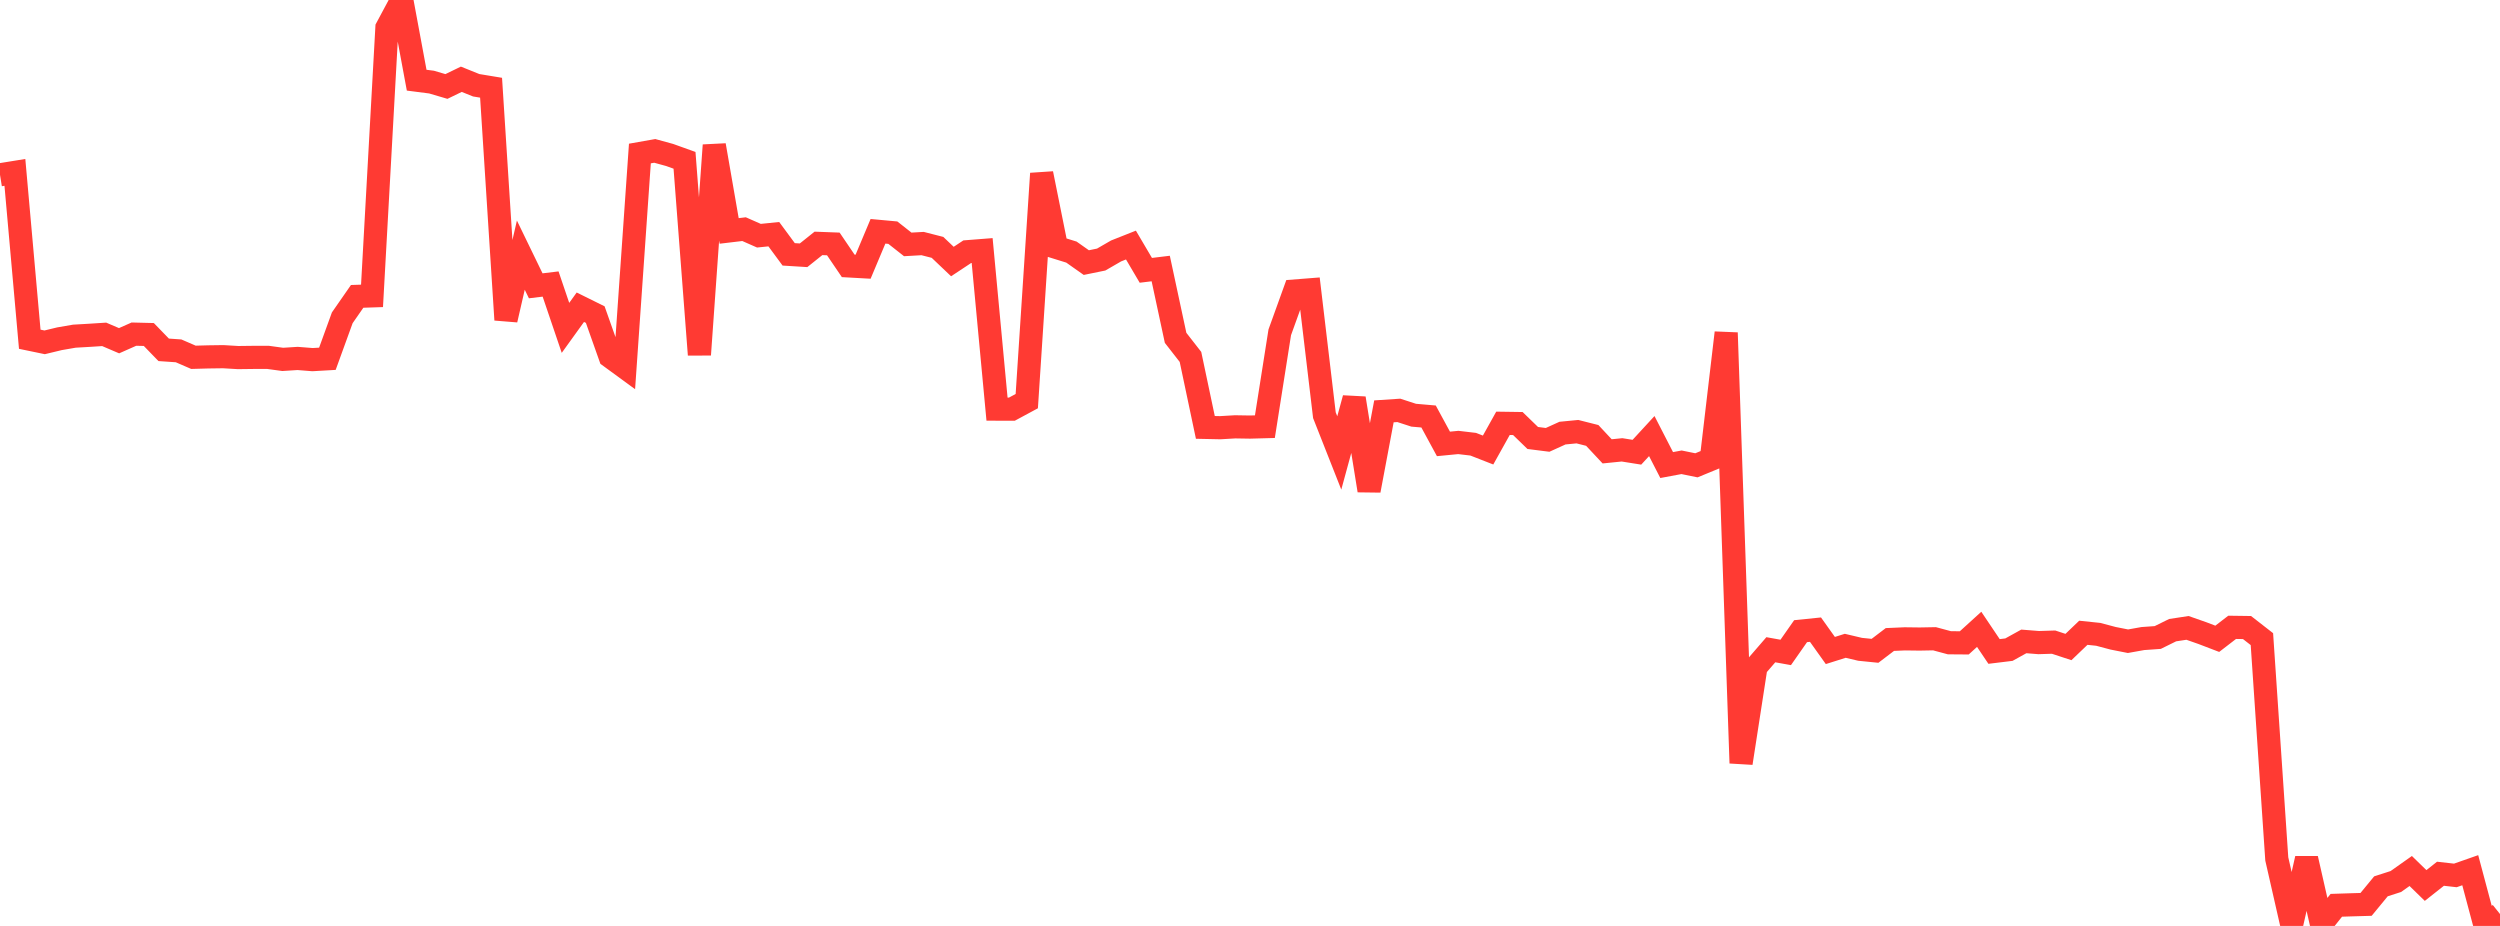 <?xml version="1.0" standalone="no"?>
<!DOCTYPE svg PUBLIC "-//W3C//DTD SVG 1.1//EN" "http://www.w3.org/Graphics/SVG/1.1/DTD/svg11.dtd">

<svg width="135" height="50" viewBox="0 0 135 50" preserveAspectRatio="none" 
  xmlns="http://www.w3.org/2000/svg"
  xmlns:xlink="http://www.w3.org/1999/xlink">


<polyline points="0.0, 9.439 0.804, 9.309 1.607, 18.319 2.411, 18.486 3.214, 18.292 4.018, 18.153 4.821, 18.107 5.625, 18.055 6.429, 18.399 7.232, 18.043 8.036, 18.063 8.839, 18.891 9.643, 18.946 10.446, 19.294 11.25, 19.272 12.054, 19.261 12.857, 19.309 13.661, 19.299 14.464, 19.297 15.268, 19.407 16.071, 19.356 16.875, 19.42 17.679, 19.374 18.482, 17.162 19.286, 16.004 20.089, 15.977 20.893, 1.5 21.696, 0.0 22.5, 4.33 23.304, 4.433 24.107, 4.67 24.911, 4.28 25.714, 4.604 26.518, 4.737 27.321, 17.271 28.125, 13.777 28.929, 15.434 29.732, 15.337 30.536, 17.705 31.339, 16.59 32.143, 16.988 32.946, 19.256 33.75, 19.844 34.554, 8.29 35.357, 8.148 36.161, 8.369 36.964, 8.657 37.768, 19.155 38.571, 7.842 39.375, 12.47 40.179, 12.374 40.982, 12.728 41.786, 12.646 42.589, 13.735 43.393, 13.785 44.196, 13.143 45.0, 13.173 45.804, 14.358 46.607, 14.403 47.411, 12.49 48.214, 12.564 49.018, 13.198 49.821, 13.152 50.625, 13.358 51.429, 14.123 52.232, 13.592 53.036, 13.529 53.839, 22.093 54.643, 22.094 55.446, 21.661 56.25, 9.371 57.054, 13.364 57.857, 13.613 58.661, 14.18 59.464, 14.016 60.268, 13.551 61.071, 13.233 61.875, 14.598 62.679, 14.5 63.482, 18.243 64.286, 19.274 65.089, 23.079 65.893, 23.096 66.696, 23.049 67.5, 23.062 68.304, 23.04 69.107, 17.945 69.911, 15.715 70.714, 15.652 71.518, 22.422 72.321, 24.459 73.125, 21.508 73.929, 26.487 74.732, 22.213 75.536, 22.16 76.339, 22.421 77.143, 22.491 77.946, 23.971 78.75, 23.893 79.554, 23.988 80.357, 24.302 81.161, 22.859 81.964, 22.871 82.768, 23.651 83.571, 23.753 84.375, 23.388 85.179, 23.31 85.982, 23.513 86.786, 24.373 87.589, 24.292 88.393, 24.42 89.196, 23.548 90.0, 25.113 90.804, 24.963 91.607, 25.127 92.411, 24.796 93.214, 17.969 94.018, 41.208 94.821, 36.016 95.625, 35.086 96.429, 35.231 97.232, 34.083 98.036, 34.001 98.839, 35.127 99.643, 34.873 100.446, 35.063 101.25, 35.144 102.054, 34.533 102.857, 34.498 103.661, 34.508 104.464, 34.493 105.268, 34.709 106.071, 34.715 106.875, 33.984 107.679, 35.179 108.482, 35.081 109.286, 34.636 110.089, 34.7 110.893, 34.675 111.696, 34.939 112.5, 34.17 113.304, 34.254 114.107, 34.467 114.911, 34.626 115.714, 34.482 116.518, 34.425 117.321, 34.029 118.125, 33.906 118.929, 34.188 119.732, 34.495 120.536, 33.876 121.339, 33.887 122.143, 34.513 122.946, 46.382 123.75, 49.914 124.554, 46.361 125.357, 49.895 126.161, 48.886 126.964, 48.86 127.768, 48.837 128.571, 47.861 129.375, 47.602 130.179, 47.034 130.982, 47.817 131.786, 47.182 132.589, 47.273 133.393, 46.991 134.196, 50.0 135.0, 49.358" fill="none" stroke="#ff3a33" stroke-width="1.25"/>

</svg>